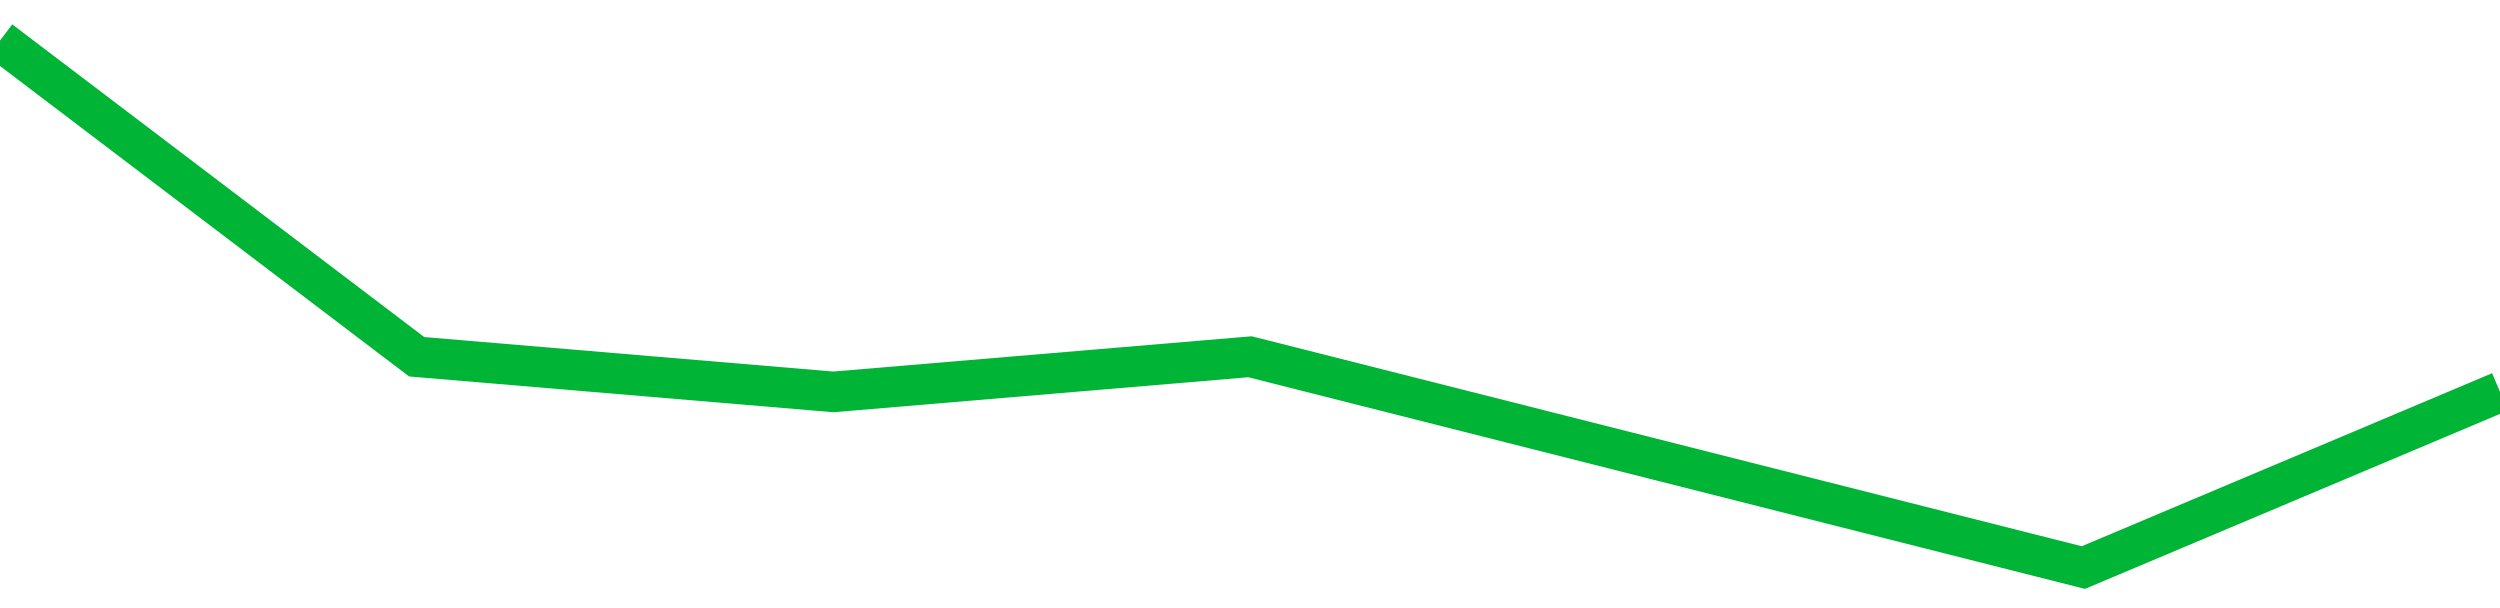 <!-- Generated with https://github.com/jxxe/sparkline/ --><svg viewBox="0 0 185 45" class="sparkline" xmlns="http://www.w3.org/2000/svg"><path class="sparkline--fill" d="M 0 3 L 0 3 L 30.833 26.4 L 61.667 29 L 92.5 26.4 L 123.333 34.2 L 154.167 42 L 185 29 V 45 L 0 45 Z" stroke="none" fill="none" ></path><path class="sparkline--line" d="M 0 3 L 0 3 L 30.833 26.4 L 61.667 29 L 92.5 26.4 L 123.333 34.2 L 154.167 42 L 185 29" fill="none" stroke-width="3" stroke="#00B436" ></path></svg>